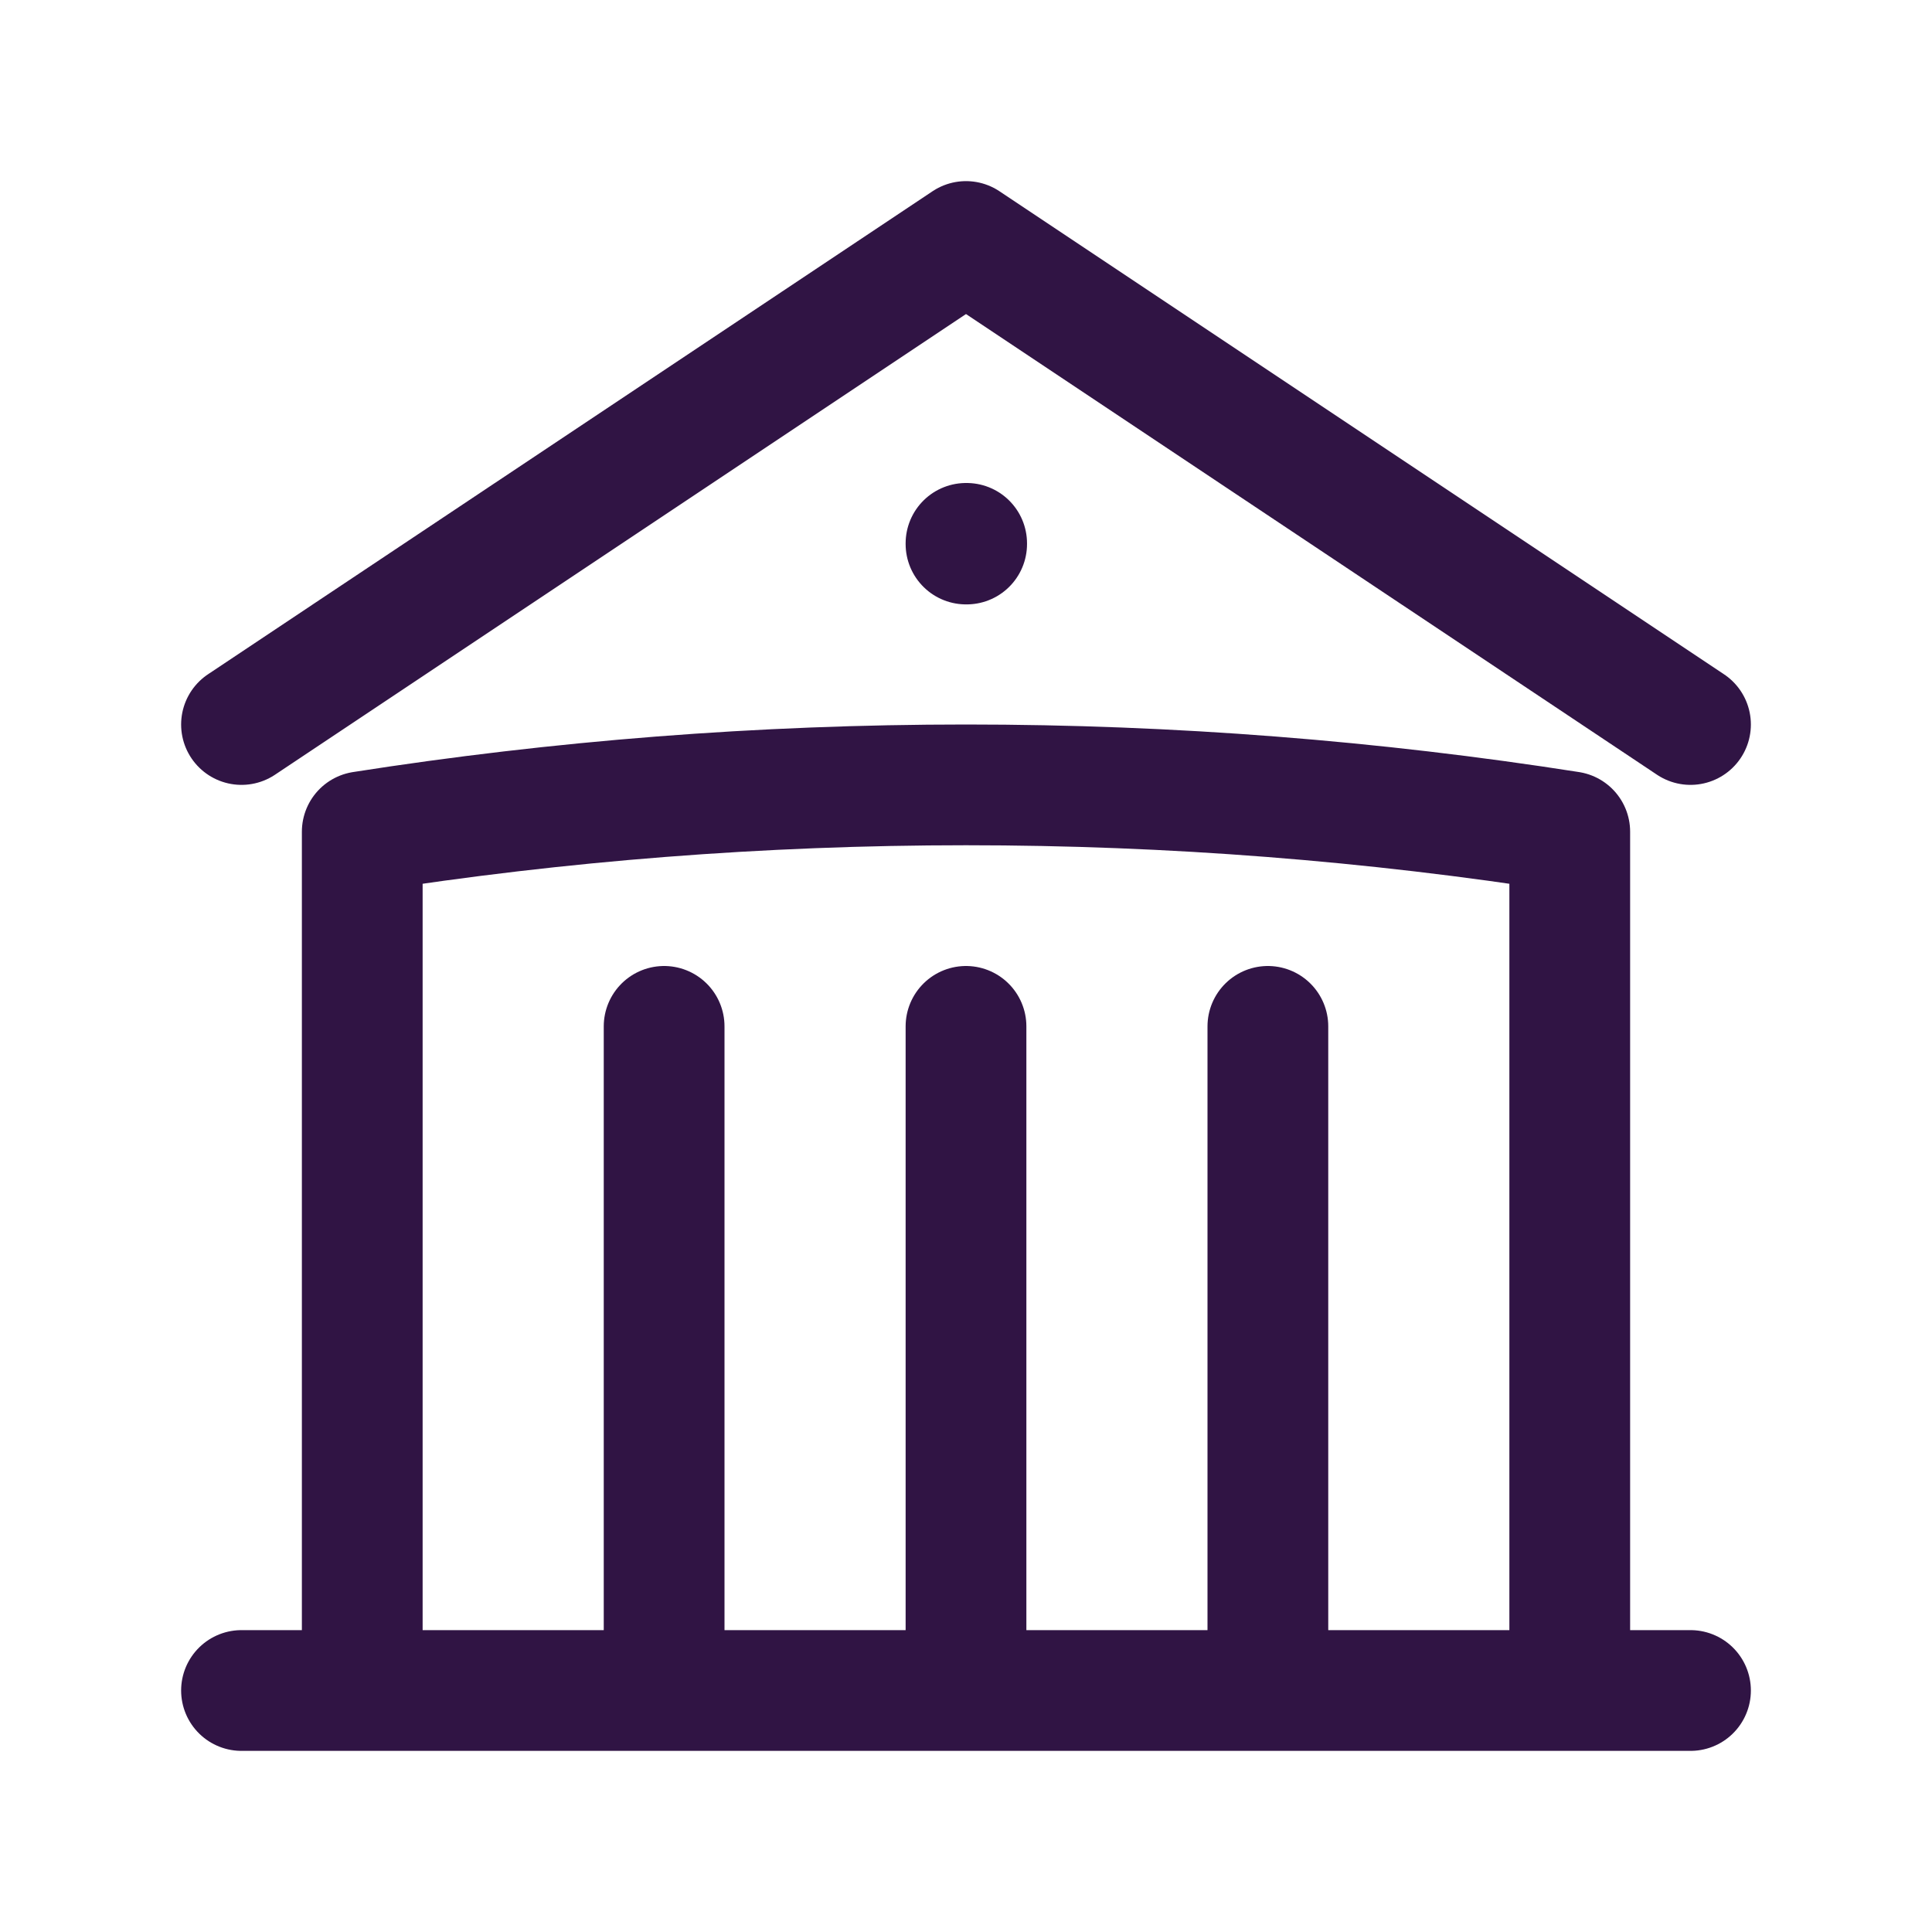 <svg xmlns="http://www.w3.org/2000/svg" width="24" height="24" viewBox="0 0 24 24" fill="none"><path d="M12 21V12.75M15.75 21V12.75M8.25 21V12.75M3 9L12 3L21 9M19.5 21V10.332C17.056 9.949 14.551 9.75 12 9.75C9.449 9.75 6.944 9.949 4.5 10.332V21M3 21H21M12 6.75H12.008V6.758H12V6.75Z" stroke="#301444" stroke-width="1.5" stroke-linecap="round" stroke-linejoin="round"></path></svg>